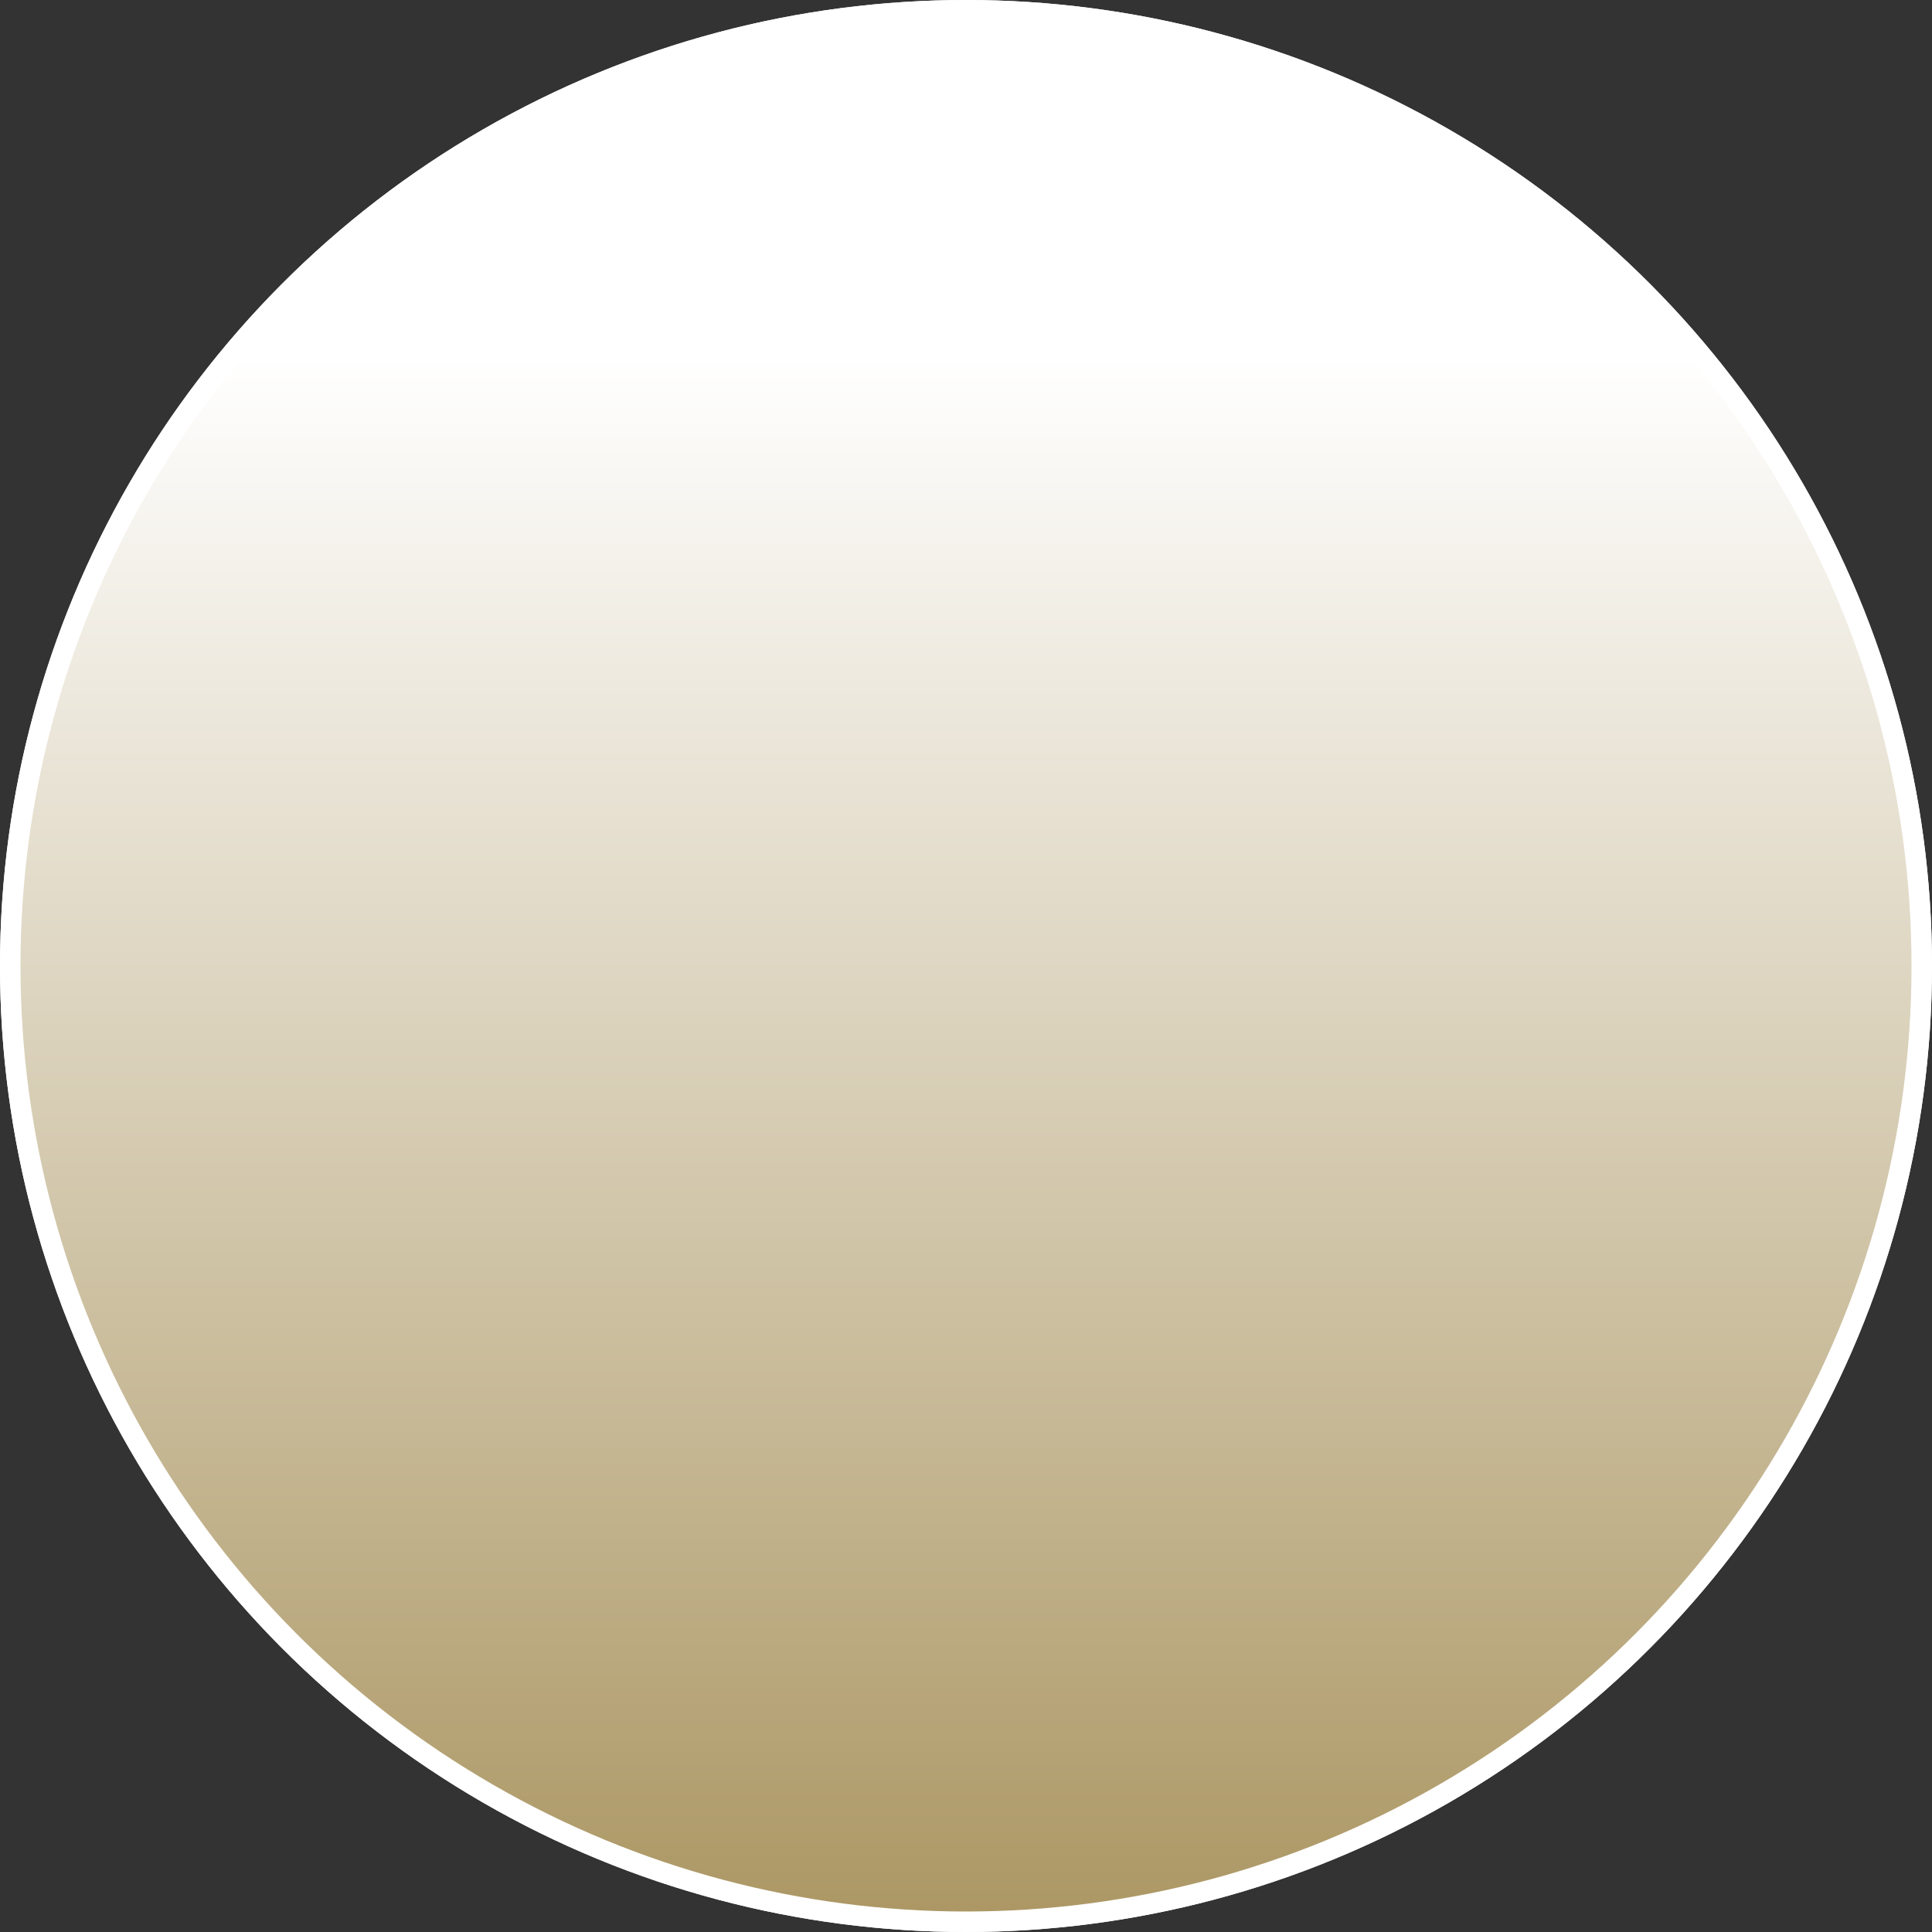 <?xml version="1.0" encoding="UTF-8"?>
<svg xmlns="http://www.w3.org/2000/svg" width="47.14" height="47.14" xmlns:xlink="http://www.w3.org/1999/xlink" viewBox="0 0 47.14 47.14">
  <rect x="0" y="0" width="47.14" height="47.14" fill="#333333" stroke="none"/>
  <defs>
    <style>
      .cls-1 {
        isolation: isolate;
      }

      .cls-2 {
        fill: url(#_名称未設定グラデーション_24);
        mix-blend-mode: color-burn;
      }

      .cls-2, .cls-3 {
        stroke: #fff;
        stroke-miterlimit: 10;
        stroke-width: .5px;
      }

      .cls-3 {
        fill: #bbb01f;
      }

      .cls-4 {
        fill: #fff;
        stroke-width: 0px;
      }
    </style>
    <linearGradient id="_名称未設定グラデーション_24" data-name="名称未設定グラデーション 24" x1="23.57" y1="8.66" x2="23.57" y2="63.82" gradientUnits="userSpaceOnUse">
      <stop offset="0" stop-color="#fff"/>
      <stop offset="1" stop-color="#87691f"/>
    </linearGradient>
  </defs>
  <g class="cls-1">
    <g id="_レイヤー_2" data-name="レイヤー 2">
      <g id="_レイヤー_2-2" data-name="レイヤー 2">
        <g>
          <circle class="cls-3" cx="23.57" cy="23.57" r="23.32"/>
          <g>
            <path class="cls-4" d="M20.91,18.63c.47-.29,1.17-.58,1.96-.58,2.23,0,4.03,2.25,4.03,4.97,0,3.13-2.23,5.92-4.82,5.92s-5.18-2.9-5.18-7.76c0-5.2,2.93-9.52,6.37-9.52,1.51,0,2.57.9,2.57,1.98,0,.81-.63,1.17-1.15,1.17-.45,0-1.19-.29-1.24-1.58-.02-.5-.07-.81-.67-.81s-1.22.34-1.64.81c-2,2.21-2.12,5.51-2.21,7.54.43-.7.9-1.49,1.98-2.14ZM20.17,26.96c.38.61.97,1.21,1.82,1.21,1.19,0,2.88-1.24,2.88-4.95,0-1.01-.25-4.16-2.57-4.16-.86,0-2.3.63-3.35,3.06.09,1.24.27,3.4,1.21,4.84Z"/>
            <path class="cls-4" d="M32.46,20.62c-.86,1.77-2.44,3.1-3.23,3.54l-.05-.07c1.46-1.66,2.28-3.11,2.52-3.81.09-.26.13-.47.17-.67l.9.6c.05.03.14.09.14.17,0,.12-.27.2-.44.24ZM36.24,23.88c-.1,3.75-.31,4.51-2.19,4.67-.04-.66-.55-1-.78-1.14v-.07c.45.09.9.18,1.22.18.5,0,.7-.12.85-1.06.12-.77.19-2.51.16-3h-2.1c-.06,1.63-.76,4.45-4.04,5.06l-.02-.08c2.11-.98,3.18-2.55,3.29-4.97h-.3c-.26,0-.76,0-1.23.1l-.2-.42c.64.05,1.28.06,1.59.06h2.95l.28-.25c.06-.06.12-.11.19-.11.05,0,.1.05.15.09l.42.46c.05.05.09.11.09.17,0,.09-.03.11-.32.32ZM38.13,23.87c-1.11-.48-2.35-1.6-3.13-3.95h-.83c-.52,0-.73.04-.88.06l-.13-.36c.47.04.93.05,1.13.05h.52l.33-.33c.09-.09.14-.11.19-.11.06,0,.1.05.18.11l.38.37c.06.05.08.09.08.16,0,.21-.48.29-.67.32.5,1.34,2.23,2.67,3.82,2.79v.1c-.57.18-.81.51-1,.79Z"/>
            <g>
              <path class="cls-4" d="M9.08,37.54c-.38-.44-1.19-1.37-1.19-2.99s.8-2.55,1.19-2.99h.18c-.21.43-.72,1.45-.72,2.99,0,.56.07,1.08.19,1.59.16.67.35,1.04.52,1.39h-.18Z"/>
              <path class="cls-4" d="M13.02,32.12c.05.03.09.07.09.12,0,.06-.07.1-.28.14-.09.11-.27.33-.56.68-.25.31-.48.56-.66.74.03,0,.6-.03.95-.07-.03-.05-.11-.2-.27-.38l.03-.04c.52.2.92.5.92.81,0,.13-.07.27-.25.27-.16,0-.23-.08-.29-.31,0-.02-.03-.11-.07-.21l-.61.13c0,.29.02,1.66.02,1.79,0,.13.03.74.03.86,0,.17-.15.29-.32.29-.14,0-.18-.09-.18-.2,0-.11.03-.55.03-.64,0-.21.01-.87.02-2l-.84.19c-.04.07-.11.19-.17.19-.07,0-.11-.08-.12-.12l-.15-.57c.11.03.31.05.48.05.21,0,.52,0,.62-.01.46-.62.86-1.47.96-1.73.03-.07.04-.19.04-.27l.6.3ZM10.38,36.53c.29-.65.48-1.5.47-1.96l.55.2s.09.06.09.09c0,.05-.04.08-.21.15-.21.62-.41,1-.86,1.53l-.03-.02ZM10.63,32.12c.19.05.41.11.58.19.19-.38.48-1.11.44-1.5l.64.32c.05.03.08.07.08.1,0,.1-.1.12-.25.15-.32.4-.36.46-.82.99.19.12.4.3.4.53,0,.15-.1.32-.27.32-.15,0-.19-.08-.34-.41-.15-.35-.31-.5-.45-.64v-.04ZM12.21,34.68c.27.12.94.42.94.88,0,.21-.15.33-.29.33-.18,0-.21-.13-.3-.44-.09-.35-.22-.54-.37-.74l.02-.03ZM15.41,32.51l.2-.19s.07-.07.09-.07c.03,0,.07.04.09.06l.32.27s.06.07.06.1c0,.05-.13.14-.25.23-.04,1.86-.05,2.69-.41,3.37-.25.48-.67.65-1.04.66-.05-.32-.26-.52-.61-.76v-.04c.31.06.72.13.9.13.68,0,.71-2.21.71-2.9,0-.11,0-.59,0-.7h-1.81c-.33.62-.56.85-.66.96l-.04-.03c.5-.99.72-2.12.72-2.47,0-.07-.02-.19-.03-.25l.72.31s.07.05.07.09c0,.07-.1.11-.26.19-.07.21-.19.55-.44,1.04h1.66ZM13.58,33.79c.64.26.95.48.95.84,0,.16-.08.32-.27.32-.17,0-.23-.07-.38-.54-.05-.17-.18-.4-.33-.58l.03-.04Z"/>
              <path class="cls-4" d="M19.59,31.43h.27v3.4h.76v.21h-.76v.78c0,.29.15.41.47.41h.11v.21h-1.7v-.21h.11c.32,0,.47-.11.47-.41v-.78h-1.8v-.23l2.08-3.38ZM19.31,32.31l-1.55,2.52h1.55v-2.52Z"/>
              <path class="cls-4" d="M22.14,32.08l-.06,1.69c.29-.25.54-.46,1.04-.46.96,0,1.43.8,1.43,1.53,0,.97-.77,1.73-1.65,1.73-.76,0-1.27-.57-1.27-.98,0-.25.16-.42.39-.42.2,0,.35.13.35.35,0,.07,0,.09-.03.2-.01.05-.02.15-.02.19,0,.29.3.44.57.44.54,0,1.05-.52,1.05-1.41,0-.85-.45-1.32-.94-1.32-.27,0-.68.15-1.05.58l-.1-.05.1-2.58h2.33l-.13.53h-2Z"/>
              <path class="cls-4" d="M27.11,36.57c-.46,0-.85-.32-1.1-.72-.28-.46-.41-1.29-.41-1.91,0-1.43.61-2.51,1.51-2.51.69,0,1.51.74,1.51,2.57,0,1.64-.69,2.57-1.51,2.57ZM26.36,32.55c-.09.33-.15.9-.15,1.45,0,1.49.36,2.34.9,2.34.46,0,.67-.62.74-.87.09-.34.16-.91.16-1.47,0-1.53-.37-2.34-.9-2.34-.48,0-.68.66-.75.89Z"/>
              <path class="cls-4" d="M30.62,33.15v.53c.18-.18.53-.53,1.1-.53.63,0,.75.41.8.6.23-.22.6-.6,1.2-.6s.86.36.86,1.1v1.58c0,.25.13.4.33.4h.13v.21h-1.4v-.21h.12c.23,0,.34-.18.34-.4v-1.54c0-.19-.03-.85-.59-.85-.19,0-.61.11-.95.58,0,.05,0,.11,0,.23v1.58c0,.28.15.4.33.4h.19v.21h-1.53v-.21h.19c.18,0,.33-.13.33-.4v-1.54c0-.14-.01-.85-.58-.85-.16,0-.59.09-.9.53v1.86c0,.28.16.4.33.4h.12v.21h-1.39v-.21h.12c.2,0,.34-.14.34-.4v-2.02c0-.21-.11-.31-.28-.31-.07,0-.14,0-.2.03l-.03-.13.99-.25Z"/>
              <path class="cls-4" d="M36.04,37.54c.17-.35.36-.72.52-1.39.13-.51.2-1.03.2-1.59,0-1.54-.51-2.57-.72-2.99h.17c.39.45,1.19,1.37,1.19,2.99s-.8,2.54-1.19,2.99h-.17Z"/>
            </g>
            <g>
              <path class="cls-4" d="M7.69,17.25c.7-.69,1.5-1.94,1.71-2.42.06-.15.09-.23.14-.43l.59.46s.04.06.04.09c0,.1-.12.1-.28.13-.12.17-.26.37-.53.71.09.07.12.09.12.15,0,.04-.03.09-.19.2-.02.31-.02.6-.02.82,0,.31.02,1.72.02,2.01,0,.38,0,.58-.32.58-.13,0-.25-.04-.25-.2,0-.1.04-.51.04-.59.02-.45.01-.63.03-2.3-.53.53-.93.75-1.07.83l-.03-.05ZM7.72,15.11c1.02-.96,1.61-1.91,1.69-2.22l.55.39s.06.05.06.09c0,.08-.03.09-.31.15-.63.85-1.33,1.31-1.96,1.65l-.04-.06ZM13.53,15.5l.26-.37c.06-.09.09-.09.11-.09.04,0,.07.03.14.08l.43.37s.07.07.07.11c0,.07-.06.08-.11.08h-2.6l.68.22s.09.04.09.09c0,.1-.17.2-.23.22v.72h.75l.26-.31c.06-.07.07-.09.12-.09.04,0,.06.01.14.08l.37.31s.07.06.07.11c0,.07-.06.08-.11.08h-1.6c0,.1,0,1.57,0,1.6.17.02.56.08,1.09.08.67,0,1.01-.09,1.17-.13v.03c-.11.09-.35.29-.42.71-.12,0-.24.02-.42.02-2.35,0-2.74-1.32-2.9-1.92-.18.5-.53,1.38-1.47,1.88l-.02-.03c1.08-1.22,1.19-2.63,1.19-2.94,0-.17-.01-.26-.03-.33l.74.24s.08.04.08.1c0,.04-.01.06-.04.08-.03.02-.18.09-.21.11-.07.34-.13.52-.2.71.32.71.71,1.08.94,1.21,0-1.92,0-2.04-.01-2.34,0-.09-.05-.45-.06-.52h-.77c-.18,0-.53,0-.86.07l-.15-.29c.5.04,1.02.05,1.12.05h.71c0-.43,0-.89,0-1.28h-.56c-.13,0-.5,0-.85.07l-.15-.28c.45.04.9.04,1.12.04h.44c-.01-.7-.02-.76-.13-1.13l.76.23c.06.01.1.04.1.09s-.18.21-.22.24v.58h.71l.28-.35c.04-.05.07-.09.12-.09s.07.02.13.07l.39.35s.07.07.07.12c0,.07-.07.07-.11.07h-1.6v1.28h1.15Z"/>
              <path class="cls-4" d="M14.42,24.21h-3.25l.25.06c.15.04.18.04.18.1,0,.06-.02.09-.18.17,0,.2.03,1.12.03,1.31,0,.44,0,.66-.77.88-.08-.31-.3-.51-.62-.67v-.04c.09,0,.52.03.61.03.26,0,.26,0,.27-.27,0-.34,0-1.17,0-1.56h-1.98c-.18,0-.53,0-.86.07l-.15-.29c.5.04,1.01.05,1.12.05h.34c0-1.29,0-1.43-.11-1.84l.71.2c.11.03.14.06.14.12,0,.06-.02.08-.23.22v1.3h1c0-1.64,0-1.82-.01-2.07,0-.16-.03-.33-.08-.71l.67.18c.08.02.14.04.14.12,0,.05,0,.08-.22.2v.94h1.05l.28-.42s.07-.09.12-.09c.04,0,.09.04.13.08l.47.42s.07.07.07.11c0,.07-.06.08-.11.08h-2.01v1.16h2.01l.34-.44c.04-.06.09-.09.12-.09.04,0,.09.04.13.08l.44.44c.05.05.07.08.07.11,0,.07-.06.08-.11.08ZM10.27,25.09s-.12.04-.18.06c-.49.82-1.17,1.44-1.98,1.91l-.03-.04c.78-.82,1.31-1.79,1.42-2.04.06-.13.09-.26.14-.44l.57.3c.07.04.12.07.12.15,0,.04-.02.07-.06.09ZM12.51,26.39c-1.17,1.02-2.32,1.68-4.1,1.74v-.05c1.08-.27,2.19-.69,3.23-1.66.24-.22.5-.46.65-.72l.45.44c.06.06.09.09.09.14,0,.09-.03.09-.31.11ZM13.78,26.58c-.21,0-.31-.16-.45-.39-.46-.75-.83-1.09-1.32-1.44l.03-.04c1.31.31,2.04,1.12,2.04,1.56,0,.15-.12.31-.29.31Z"/>
            </g>
          </g>
        </g>
        <circle class="cls-2" cx="23.57" cy="23.57" r="23.32"/>
      </g>
    </g>
  </g>
</svg>